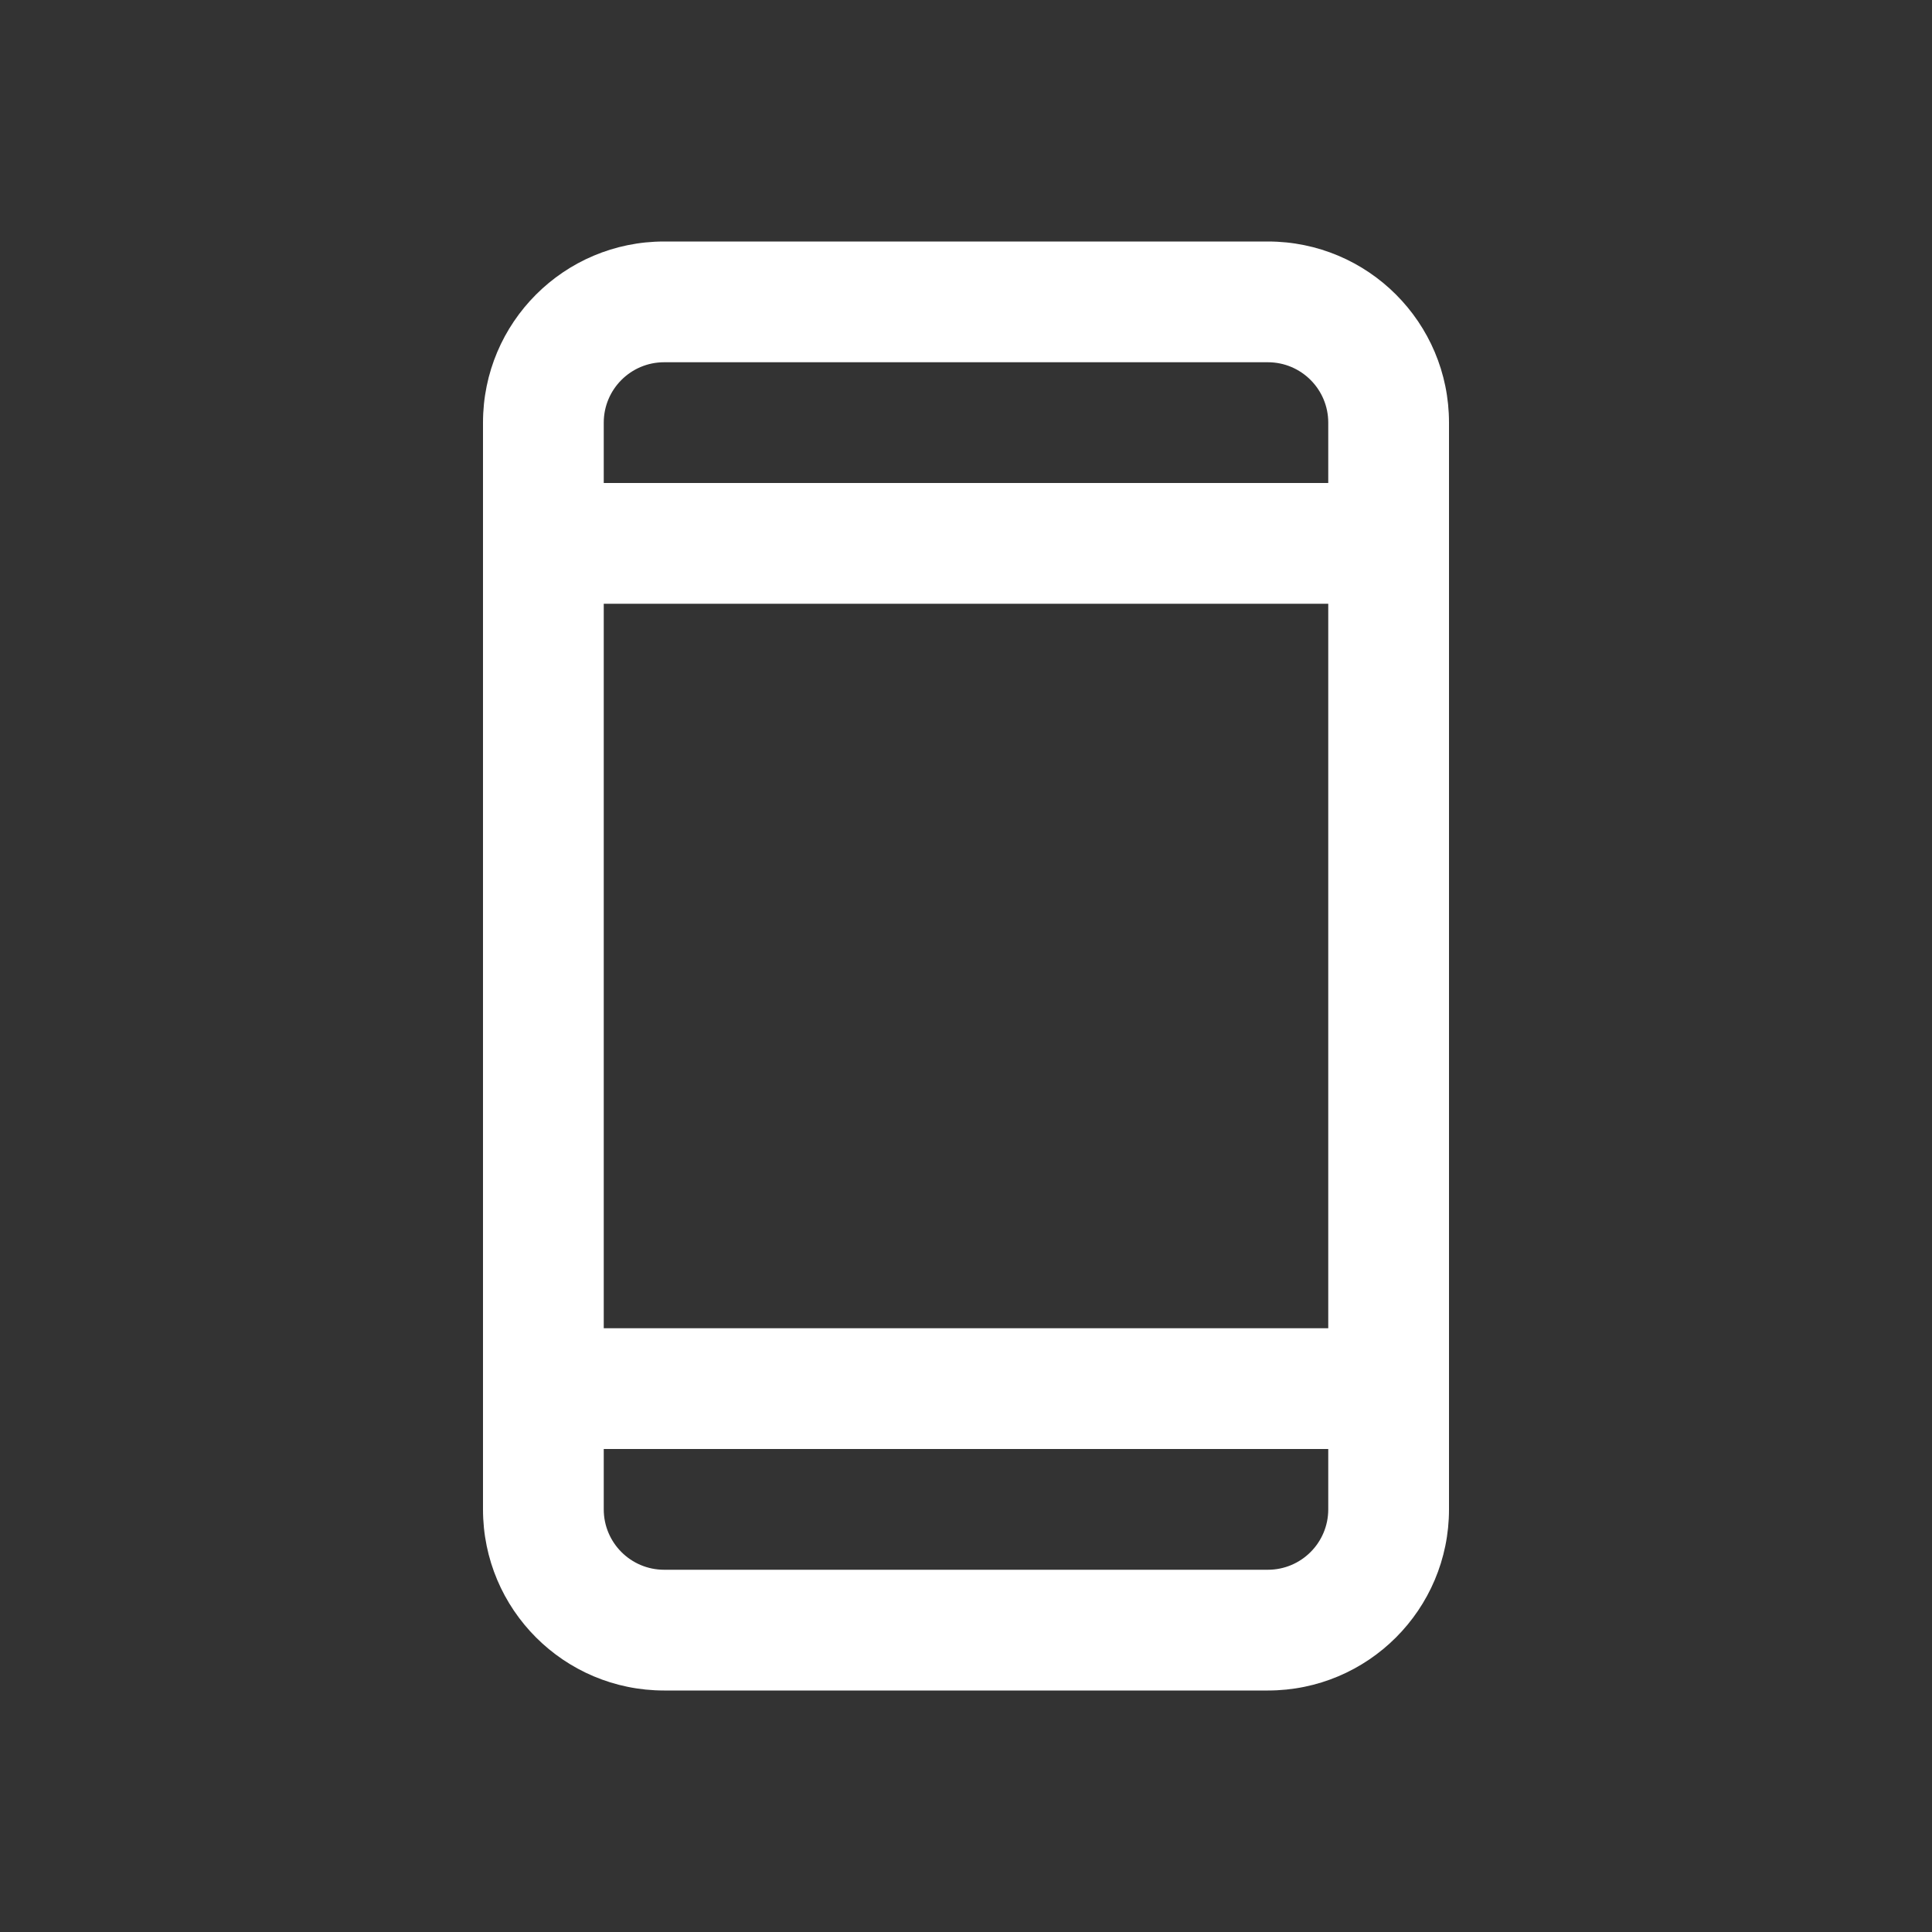 <svg width="24" height="24" viewBox="0 0 24 24" fill="none" xmlns="http://www.w3.org/2000/svg">
<rect x="0" y="0" width="24" height="24" fill="#333333" stroke="none"/>
<path fill-rule="evenodd" clip-rule="evenodd" d="M6 5.25C6 4.007 7.007 3 8.25 3H15.75C16.993 3 18 4.007 18 5.25V18.75C18 19.993 16.993 21 15.75 21H8.25C7.007 21 6 19.993 6 18.75V5.25ZM7.5 7.5V16.5H16.5V7.5H7.5ZM16.5 6H7.5V5.25C7.5 4.836 7.836 4.5 8.25 4.5H15.75C16.164 4.5 16.5 4.836 16.5 5.25V6ZM16.5 18H7.5V18.75C7.5 19.164 7.836 19.5 8.25 19.5H15.75C16.164 19.5 16.5 19.164 16.5 18.75V18Z" fill="white"/>
</svg>
